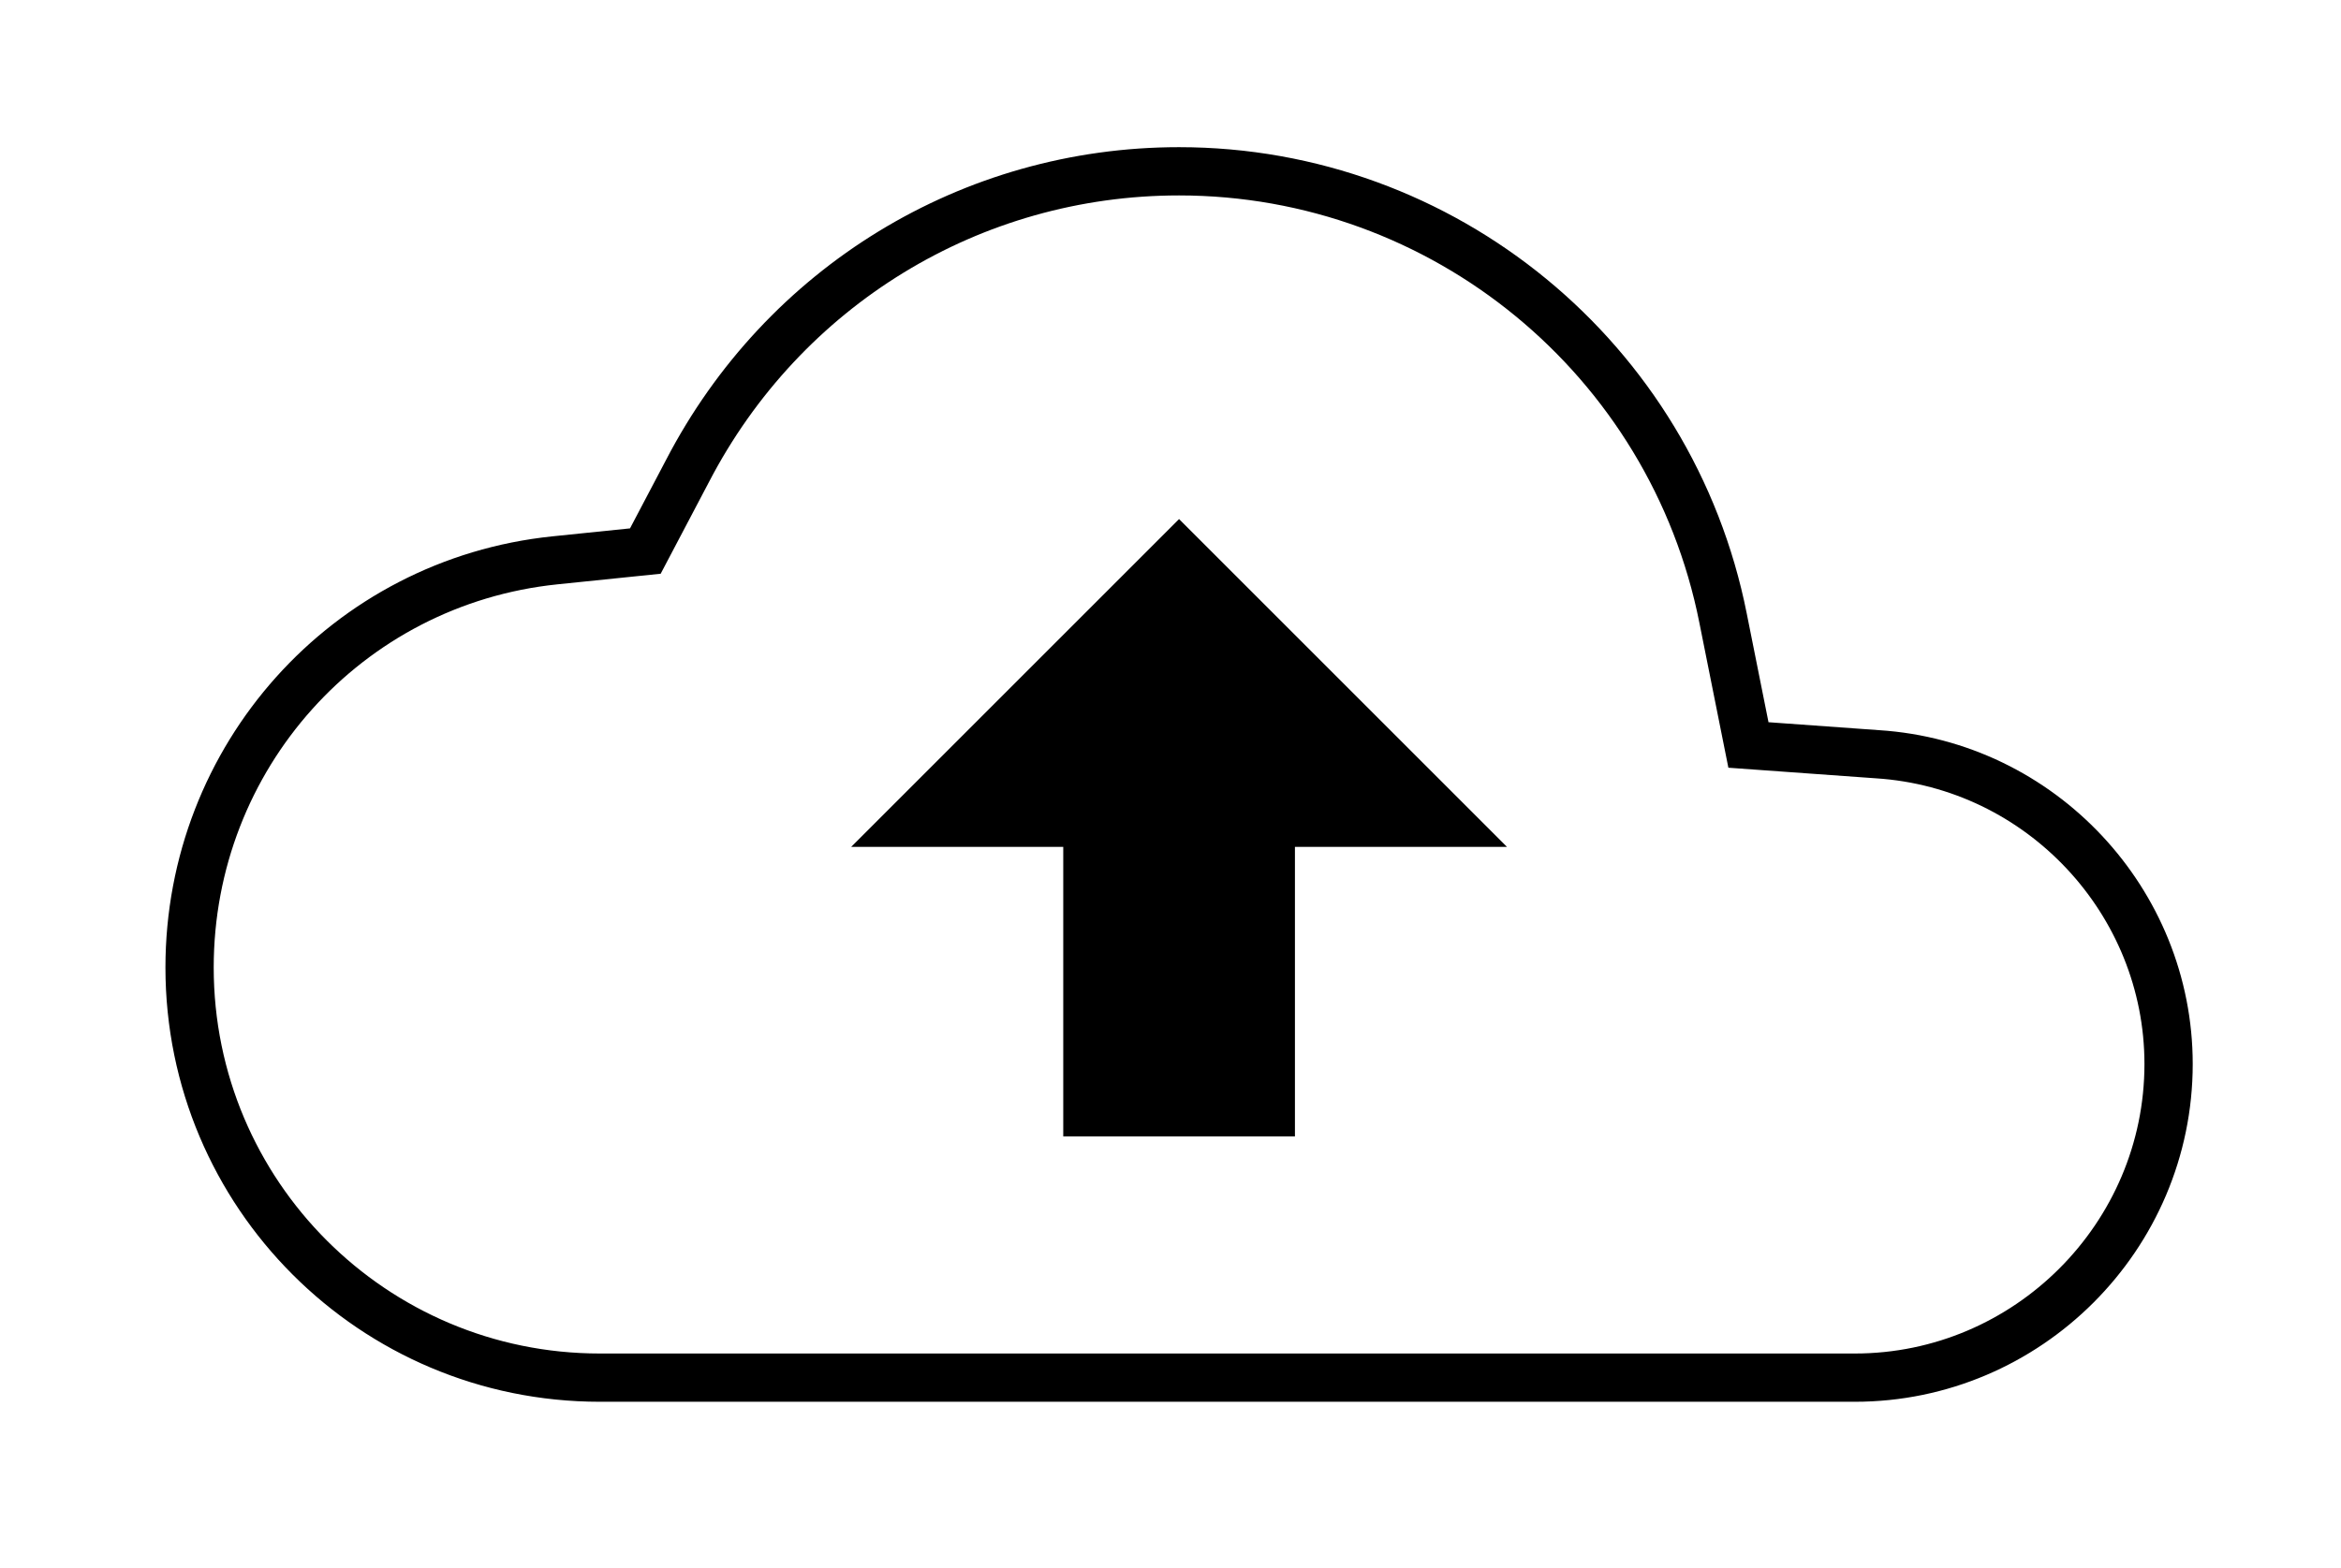 <svg xmlns="http://www.w3.org/2000/svg" width="97" height="65" viewBox="0 0 97 65" fill="none">
  <path d="M22.993 23.225L26.74 22.84L28.488 19.519C32.46 11.87 40.239 7.1 48.855 7.1
           C59.813 7.1 69.263 14.877 71.396 25.623L72.447 30.877L77.799 31.262
           C84.569 31.698 89.856 37.375 89.856 44.1C89.856 51.252 84.008 57.1 76.856 57.1
           H24.855C15.463 57.1 7.855 49.492 7.855 40.1C7.855 31.393 14.357 24.118 22.993 23.225Z"
        fill="none" stroke="black" stroke-width="2"/>
  <path d="M44.056 36.1V35.1H35.27L48.855 21.514L62.441 35.1H53.656V47.1H44.056V36.1Z"
        fill="black"/>
</svg>
